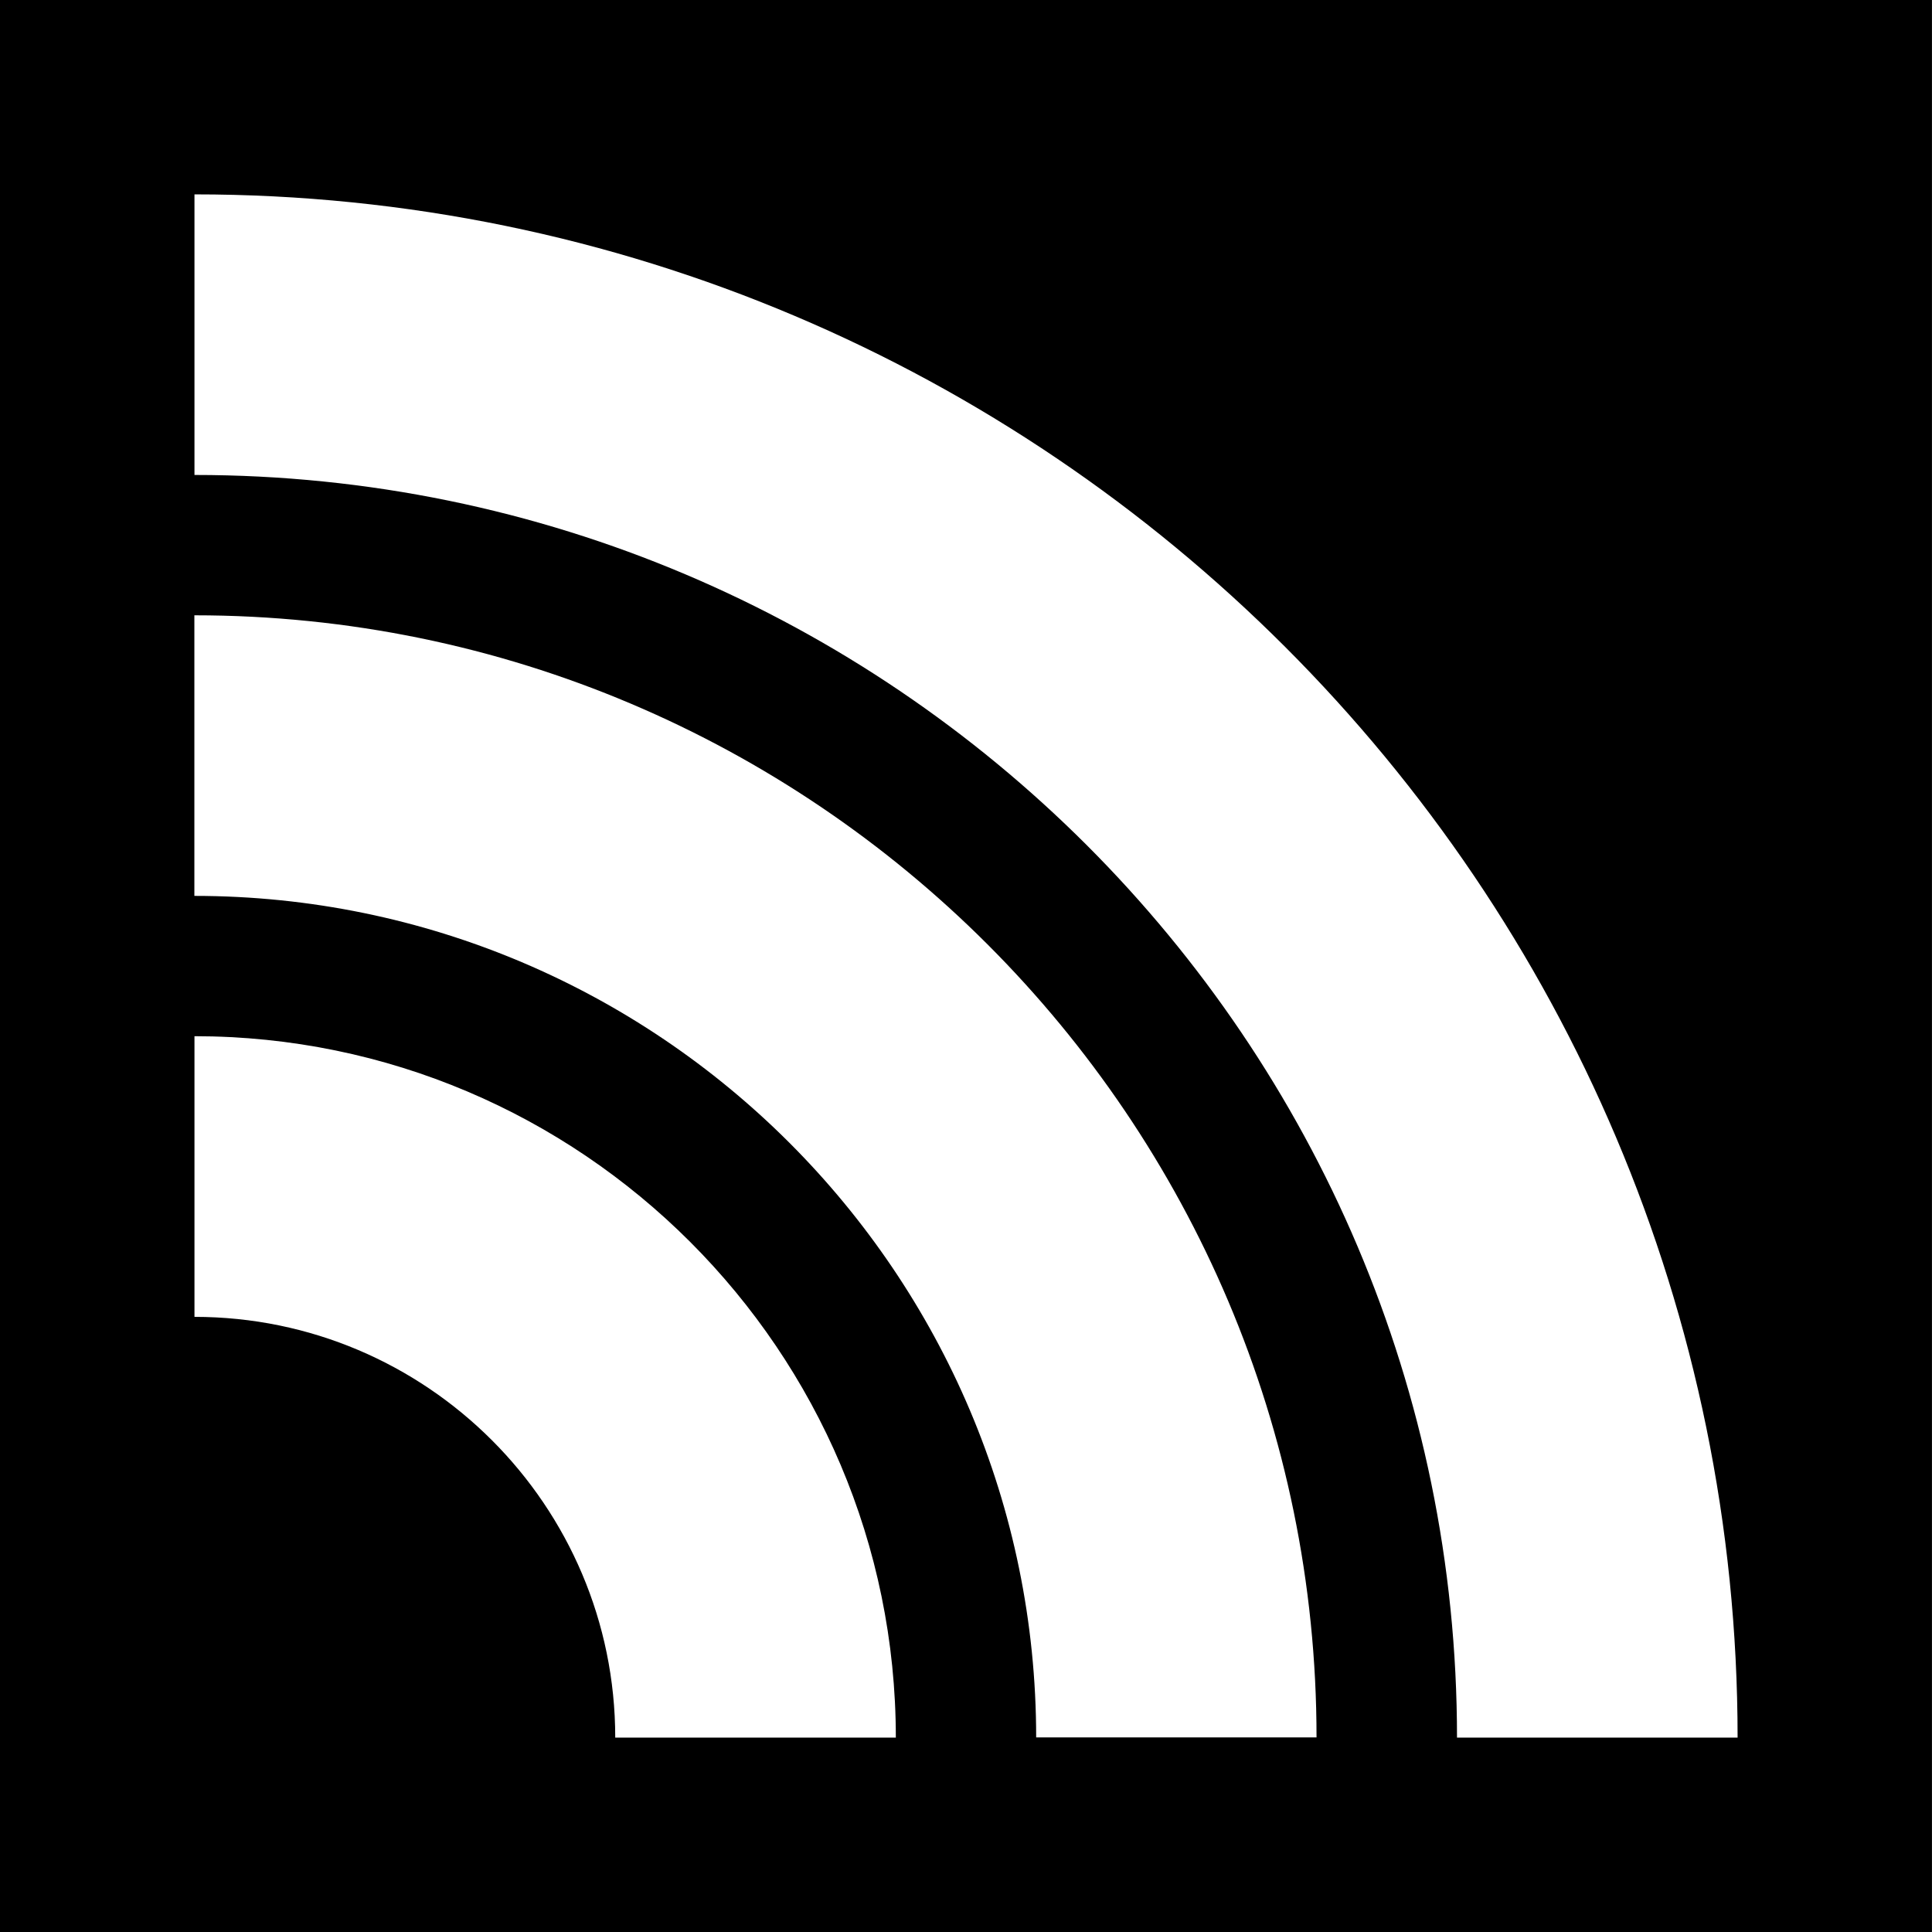 <?xml version="1.0" encoding="UTF-8" standalone="no"?><!-- icon666.com - MILLIONS OF FREE VECTOR ICONS --><svg width="1024" height="1024" version="1.1" id="Capa_1" xmlns="http://www.w3.org/2000/svg" xmlns:xlink="http://www.w3.org/1999/xlink" x="0px" y="0px" viewBox="0 0 58.396 58.396" style="enable-background:new 0 0 58.396 58.396;" xml:space="preserve"><g><path d="M0,0v58.396h58.395V0H0z M18.596,52.52c0-7.013-5.701-12.717-12.718-12.717v-8.483c11.688,0,21.199,9.512,21.199,21.2 H18.596L18.596,52.52z M31.319,52.52c0-14.029-11.415-25.441-25.444-25.441v-8.481c18.705,0,33.918,15.217,33.918,33.917h-8.475 V52.52z M44.039,52.52c0-21.046-17.121-38.164-38.161-38.164V5.875c25.721,0,46.642,20.926,46.642,46.645H44.039L44.039,52.52z"/></g></svg>